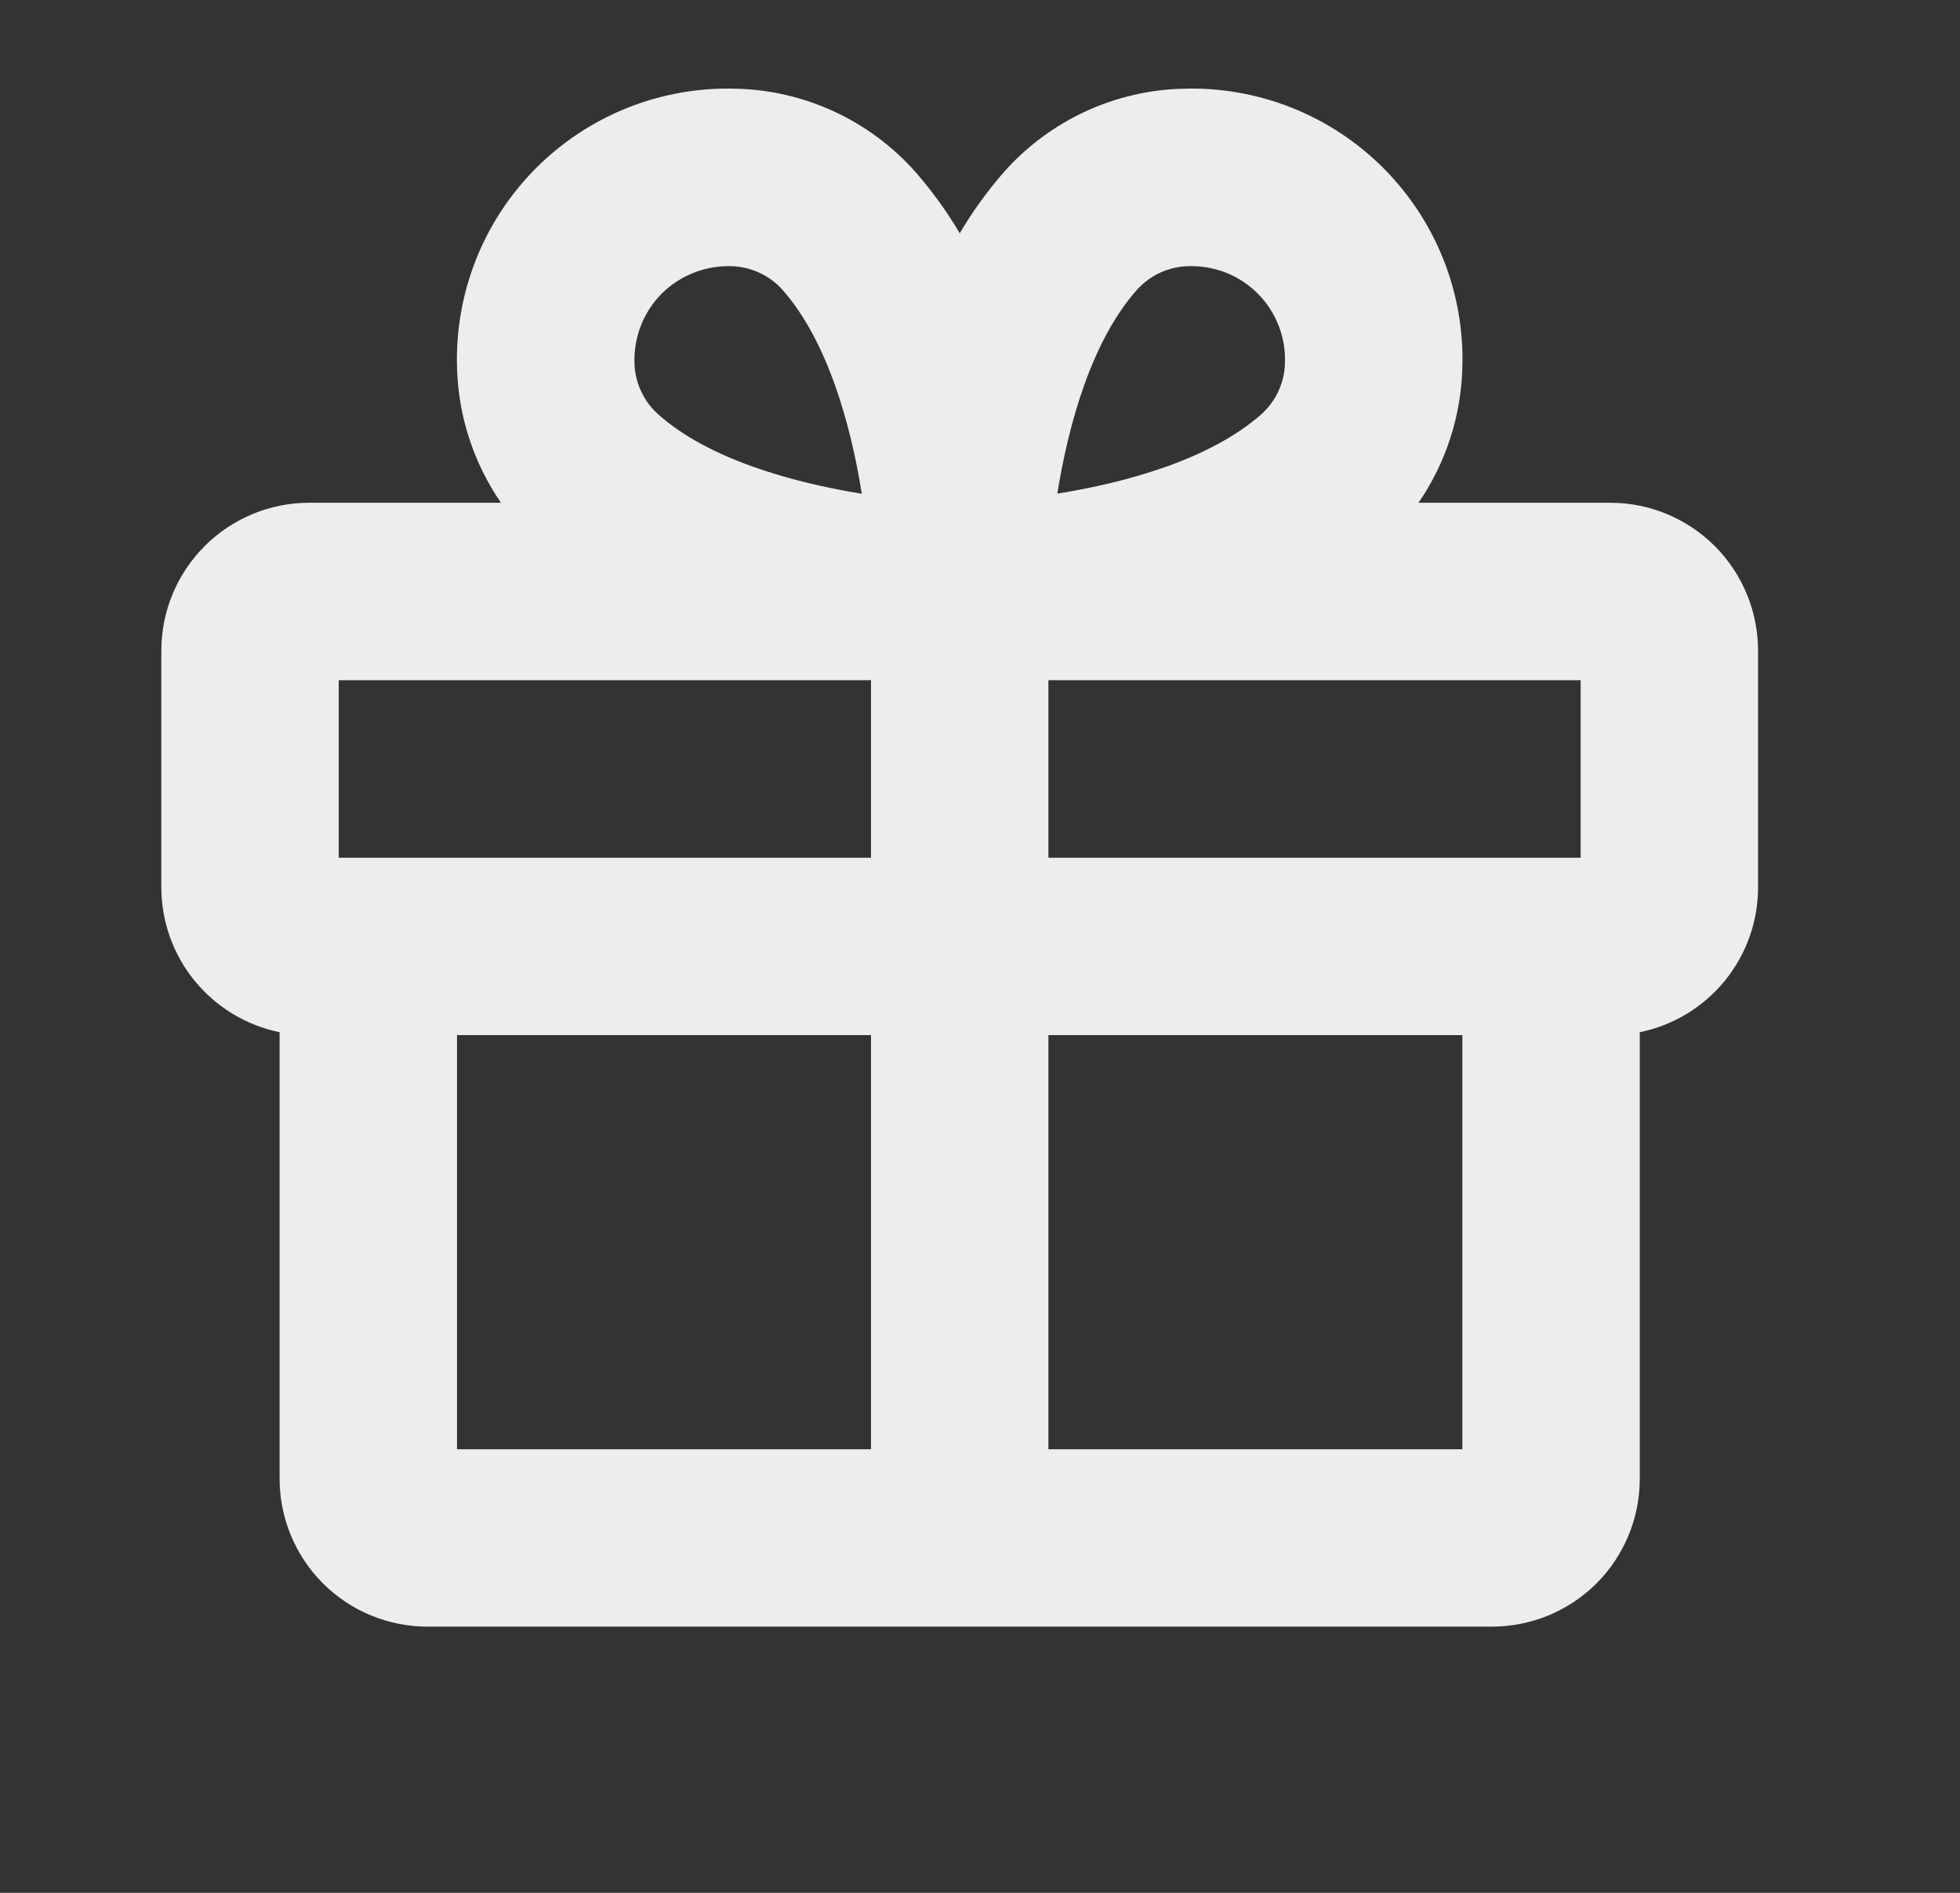 <svg width="29" height="28" viewBox="0 0 29 28" fill="none" xmlns="http://www.w3.org/2000/svg">
    <rect x="0" y="0" width="29" height="28" fill="#333333" stroke="none"/>
    <g class="Gift">
        <path
            d="M23.825 7.437H20.988C21.394 6.847 21.619 6.151 21.637 5.435C21.654 4.889 21.558 4.346 21.357 3.838C21.155 3.331 20.852 2.87 20.466 2.484C20.08 2.098 19.619 1.795 19.112 1.593C18.604 1.392 18.061 1.296 17.515 1.312C17.011 1.323 16.515 1.438 16.057 1.65C15.6 1.862 15.191 2.166 14.856 2.543C14.61 2.824 14.39 3.128 14.2 3.451C14.01 3.128 13.79 2.824 13.544 2.543C13.209 2.166 12.8 1.862 12.343 1.65C11.885 1.438 11.389 1.323 10.885 1.312C10.339 1.296 9.796 1.392 9.288 1.593C8.781 1.795 8.32 2.098 7.934 2.484C7.548 2.87 7.245 3.331 7.043 3.838C6.842 4.346 6.746 4.889 6.762 5.435C6.78 6.151 7.006 6.847 7.412 7.437H4.575C3.995 7.437 3.438 7.668 3.028 8.078C2.618 8.488 2.387 9.045 2.387 9.625V13.125C2.387 13.629 2.561 14.118 2.88 14.509C3.199 14.899 3.643 15.168 4.137 15.269V21.875C4.137 22.455 4.368 23.012 4.778 23.422C5.188 23.832 5.745 24.062 6.325 24.062H22.075C22.655 24.062 23.212 23.832 23.622 23.422C24.032 23.012 24.262 22.455 24.262 21.875V15.269C24.756 15.168 25.201 14.899 25.52 14.509C25.838 14.118 26.013 13.629 26.012 13.125V9.625C26.012 9.045 25.782 8.488 25.372 8.078C24.962 7.668 24.405 7.437 23.825 7.437ZM23.387 12.688H15.512V10.062H23.387V12.688ZM16.825 4.284C16.922 4.177 17.04 4.09 17.172 4.031C17.303 3.971 17.446 3.939 17.591 3.937H17.629C17.814 3.937 17.997 3.974 18.168 4.045C18.338 4.117 18.493 4.223 18.622 4.355C18.751 4.488 18.852 4.645 18.919 4.818C18.986 4.99 19.018 5.174 19.012 5.359C19.011 5.504 18.979 5.647 18.919 5.778C18.86 5.91 18.773 6.028 18.666 6.125C17.911 6.794 16.67 7.138 15.644 7.302C15.808 6.28 16.151 5.039 16.825 4.284ZM9.792 4.342C10.052 4.085 10.402 3.94 10.767 3.937H10.809C10.954 3.939 11.097 3.971 11.228 4.031C11.36 4.09 11.478 4.177 11.575 4.284C12.244 5.039 12.588 6.279 12.751 7.304C11.733 7.139 10.481 6.795 9.734 6.125C9.627 6.028 9.54 5.91 9.481 5.778C9.421 5.647 9.389 5.504 9.387 5.359C9.383 5.171 9.416 4.984 9.486 4.809C9.555 4.634 9.659 4.476 9.792 4.342ZM5.012 10.062H12.887V12.688H5.012V10.062ZM6.762 15.312H12.887V21.438H6.762V15.312ZM15.512 21.438V15.312H21.637V21.438H15.512Z"
            fill="#EEEDEE" />
    </g>
</svg>
